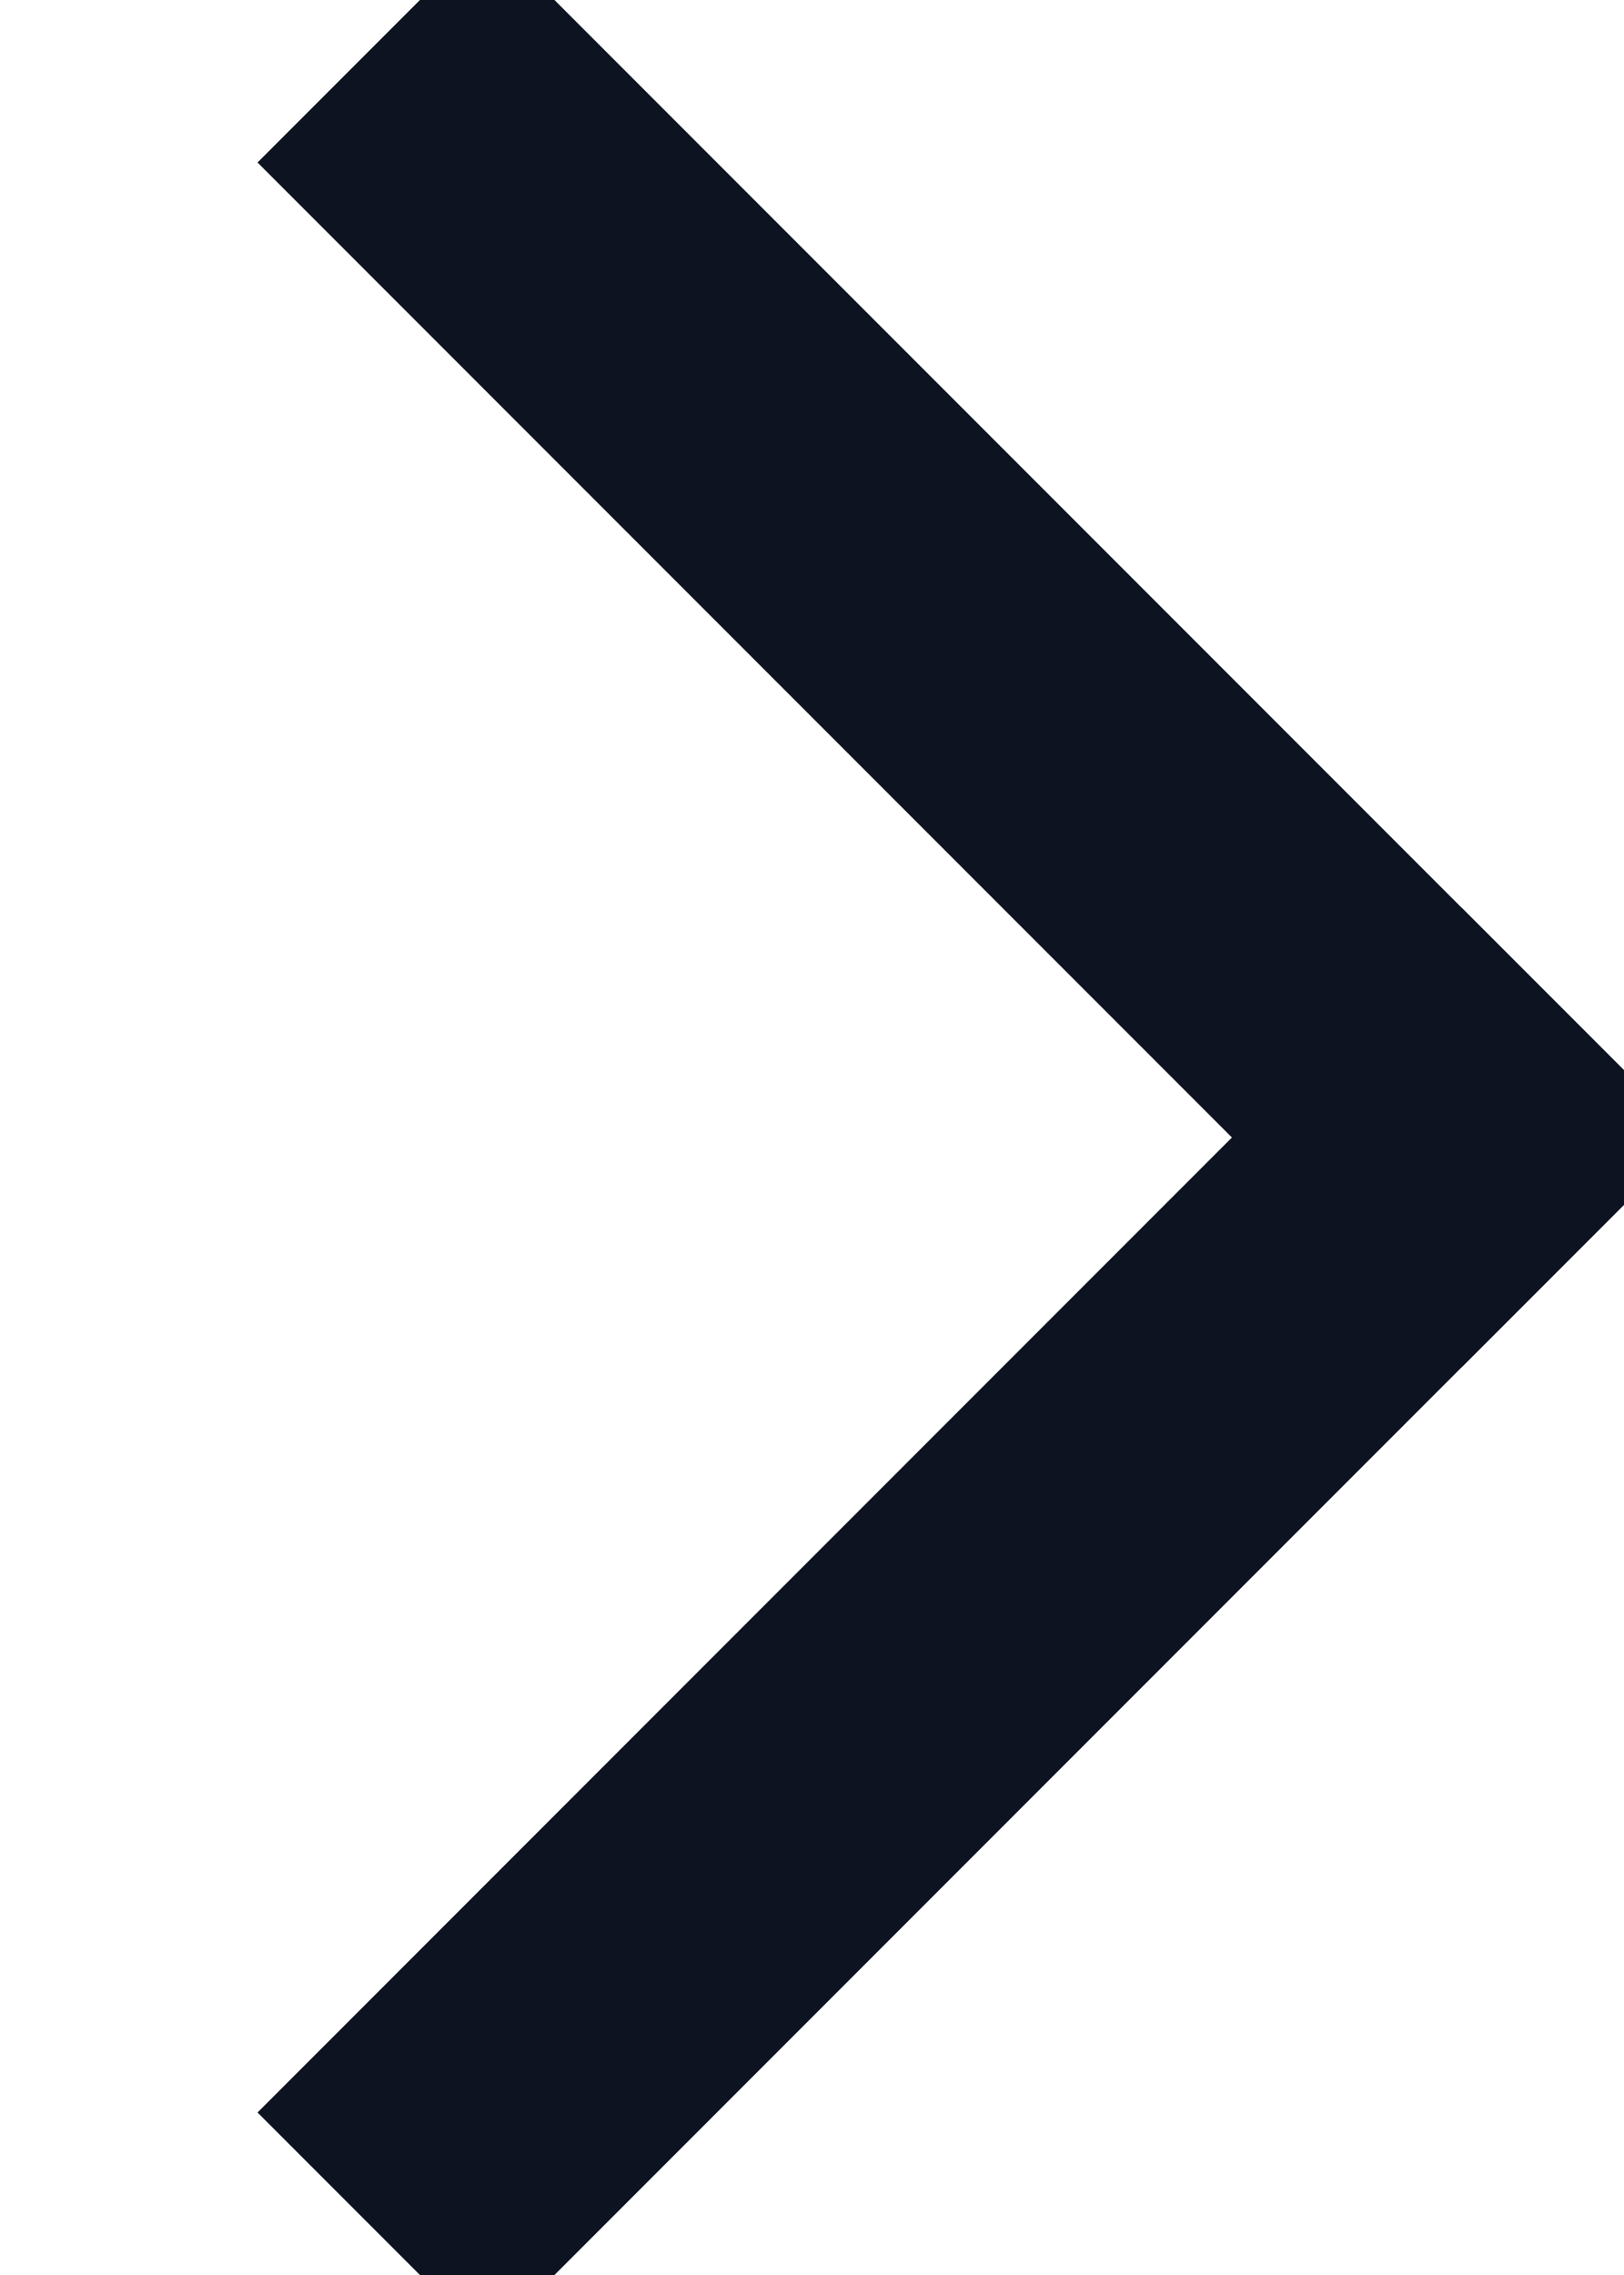 <svg xmlns="http://www.w3.org/2000/svg" width="5" height="7" viewBox="0 0 5 7"><g><g><g><path fill="none" stroke="#0d1321" stroke-linecap="square" stroke-miterlimit="50" d="M1.5.5l3 3"/></g><g><path fill="none" stroke="#0d1321" stroke-linecap="square" stroke-miterlimit="50" d="M1.5 6.5l3-3"/></g></g></g></svg>